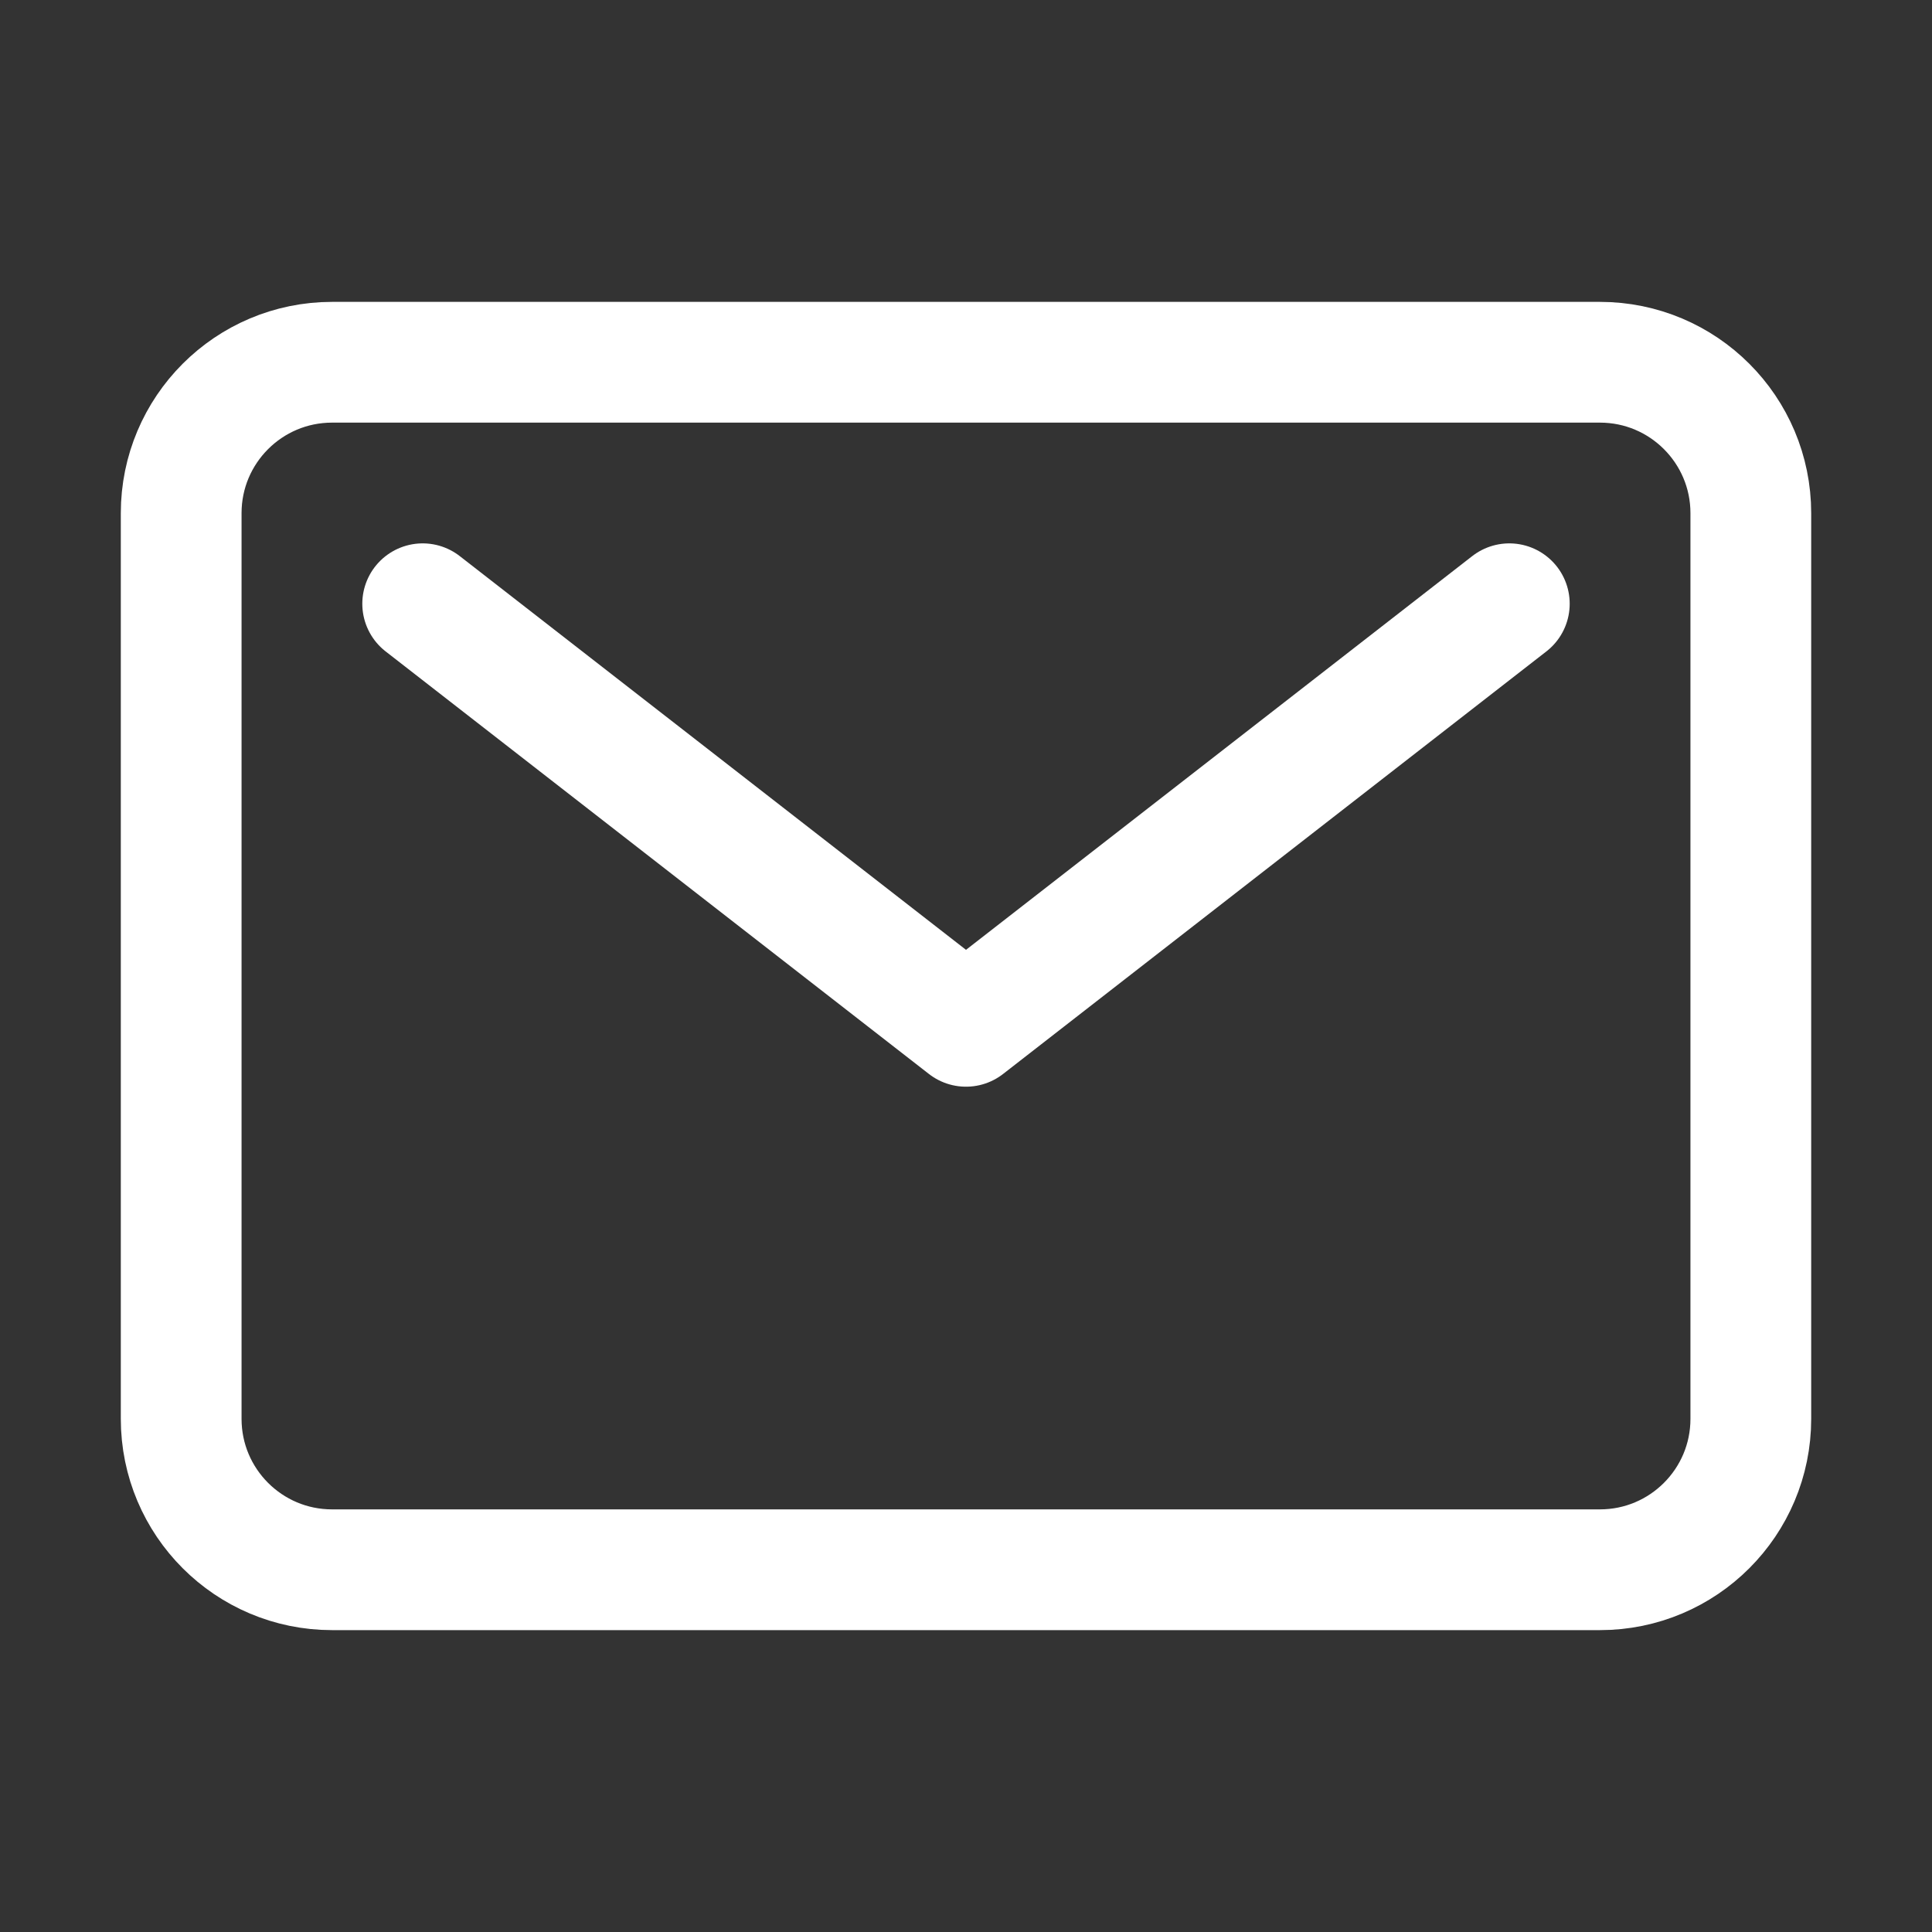 <svg width="18" height="18" viewBox="0 0 18 18" fill="none" xmlns="http://www.w3.org/2000/svg">
<rect x="0" y="0" width="18" height="18" fill="#333333" stroke="none"/>
<path d="M14.906 3.375H3.094C2.317 3.375 1.688 4.005 1.688 4.781V13.219C1.688 13.995 2.317 14.625 3.094 14.625H14.906C15.683 14.625 16.312 13.995 16.312 13.219V4.781C16.312 4.005 15.683 3.375 14.906 3.375Z" stroke="white" stroke-width="1.125" stroke-linecap="round" stroke-linejoin="round"/>
<path d="M3.938 5.625L9 9.562L14.062 5.625" stroke="white" stroke-width="1.125" stroke-linecap="round" stroke-linejoin="round"/>
</svg>
